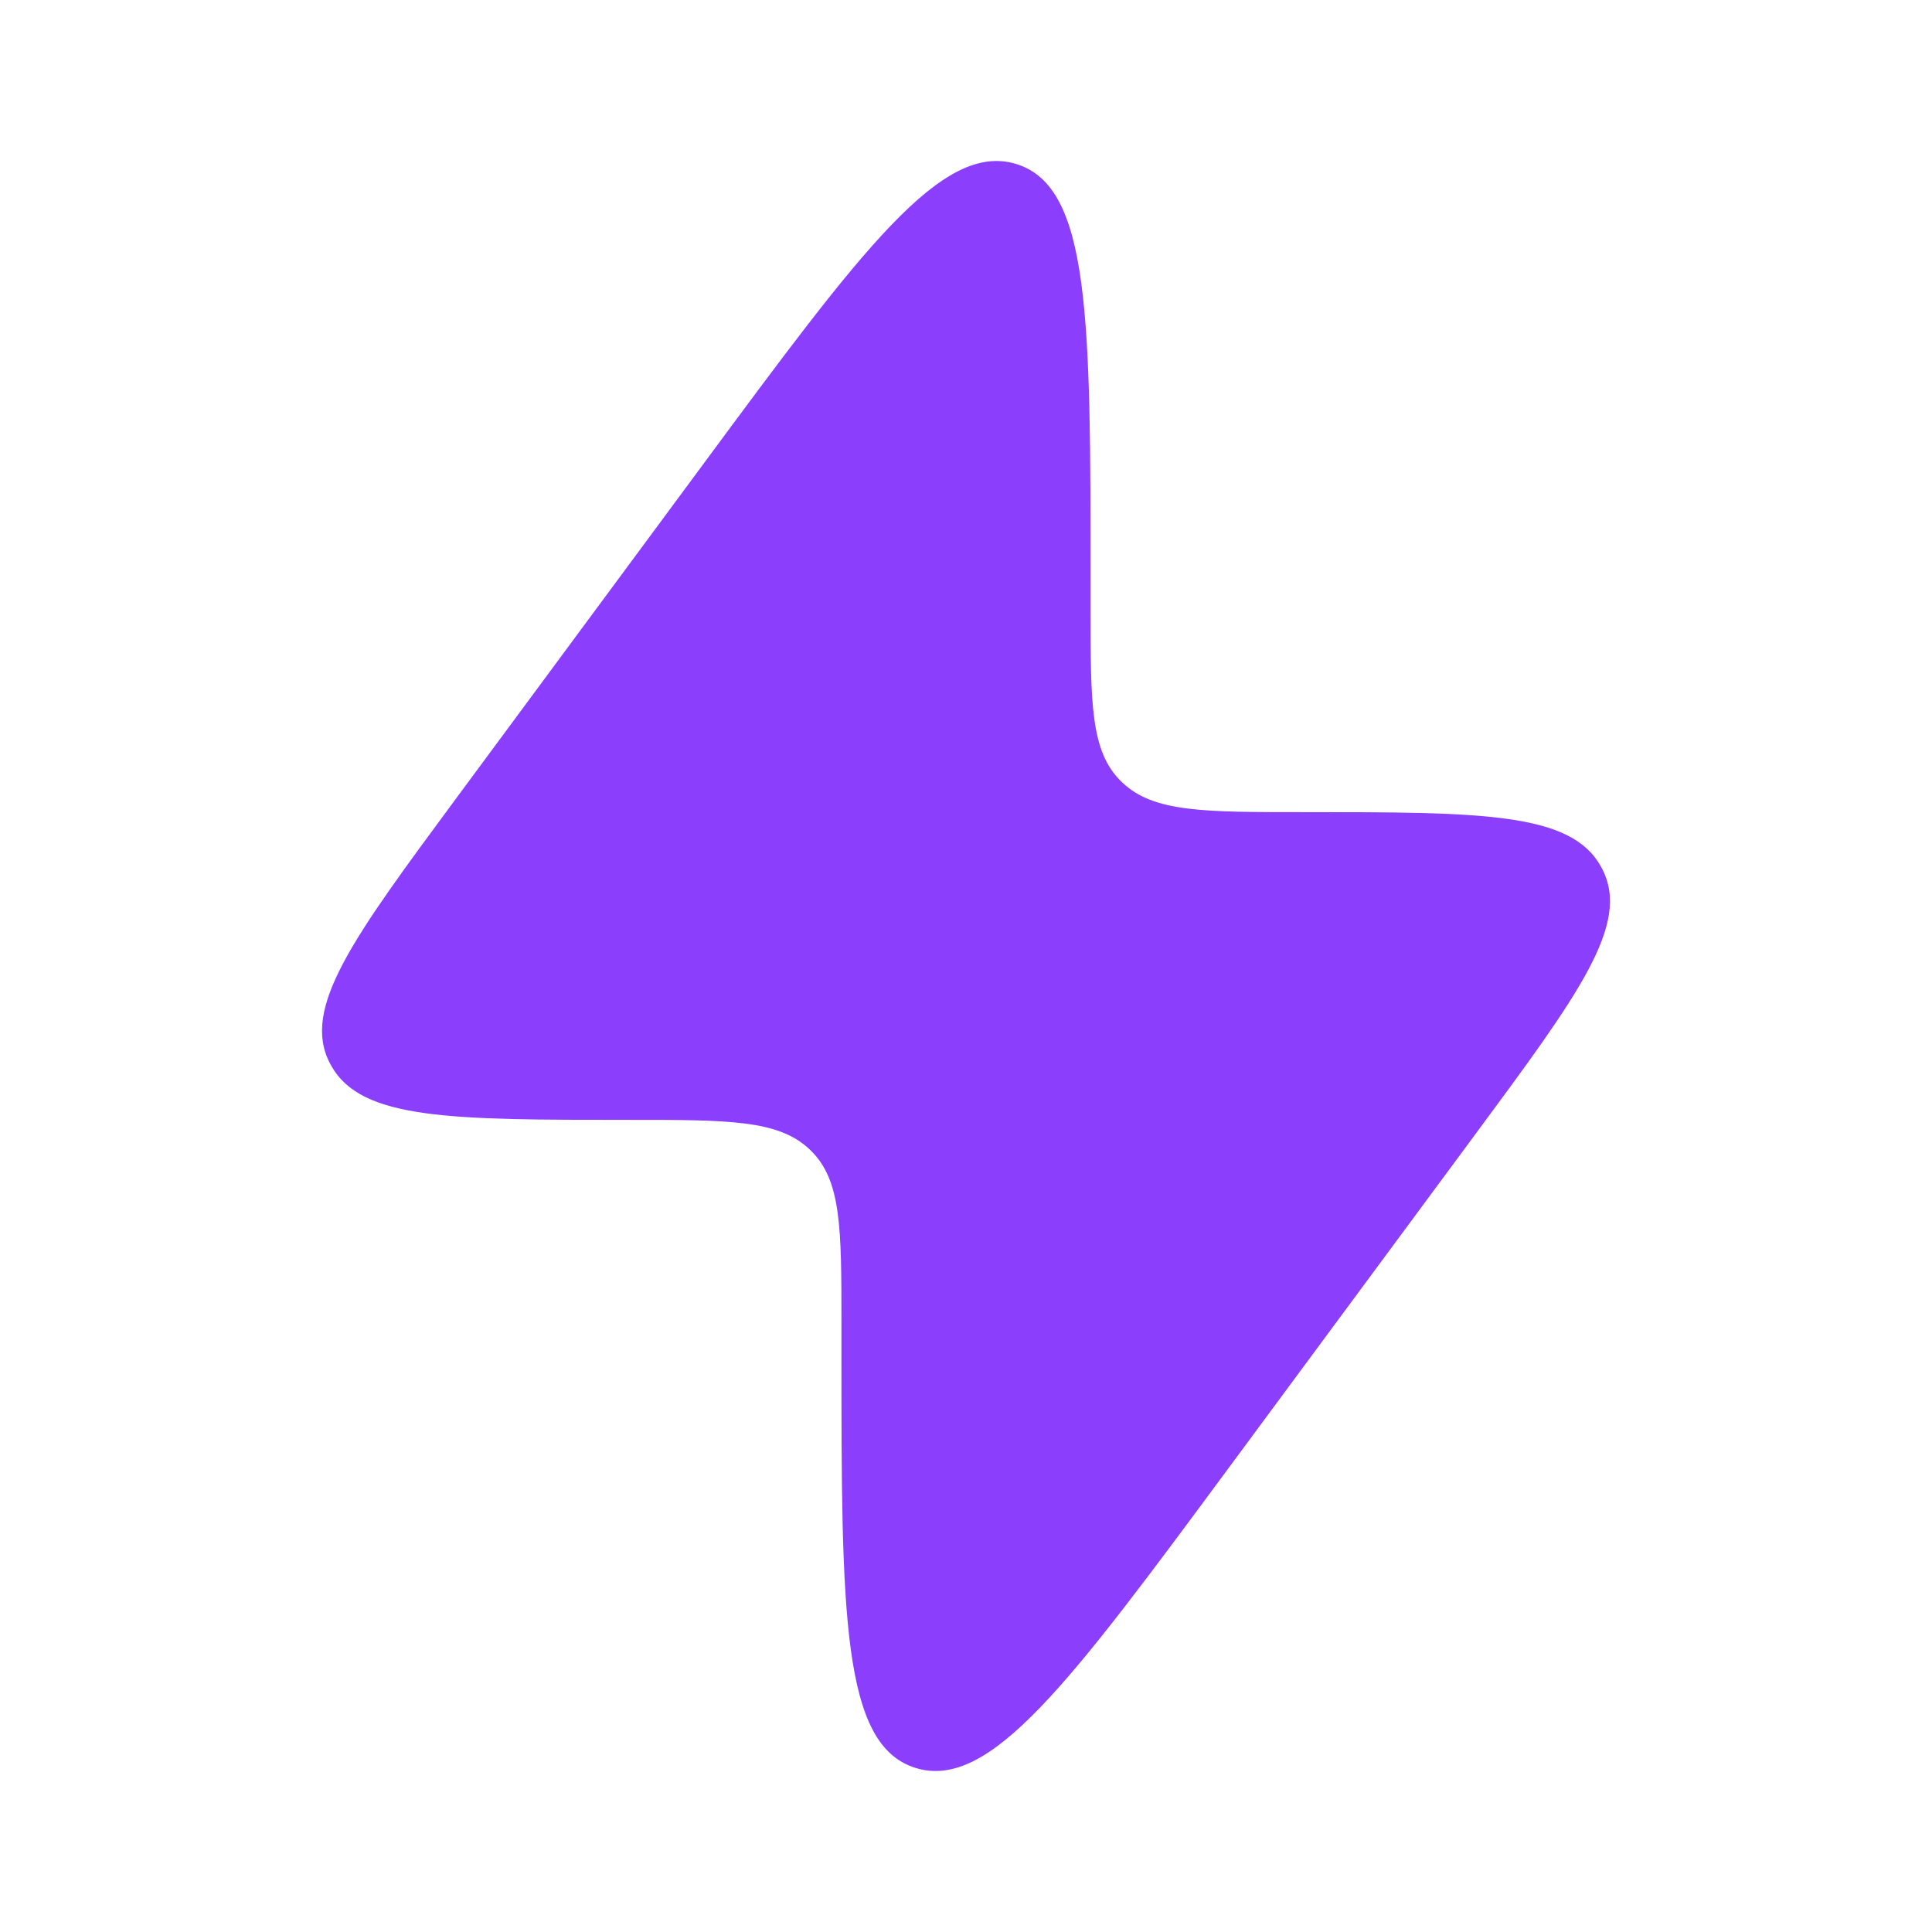 <svg width="36" height="36" viewBox="0 0 36 36" fill="none" xmlns="http://www.w3.org/2000/svg">
<path d="M8.504 14.871L13.098 8.657C16.067 4.64 17.551 2.631 18.936 3.056C20.321 3.48 20.321 5.944 20.321 10.871V11.335C20.321 13.112 20.321 14.001 20.889 14.558L20.919 14.587C21.499 15.133 22.424 15.133 24.273 15.133C27.602 15.133 29.266 15.133 29.828 16.142C29.838 16.159 29.847 16.175 29.855 16.192C30.386 17.218 29.423 18.521 27.496 21.128L22.902 27.343C19.933 31.36 18.449 33.369 17.064 32.944C15.679 32.52 15.679 30.056 15.679 25.129L15.679 24.665C15.679 22.888 15.679 21.999 15.111 21.442L15.081 21.413C14.501 20.867 13.576 20.867 11.727 20.867C8.398 20.867 6.734 20.867 6.172 19.858C6.162 19.841 6.153 19.825 6.145 19.808C5.614 18.782 6.577 17.479 8.504 14.871Z" fill="#8B3FFD"/>
</svg>
